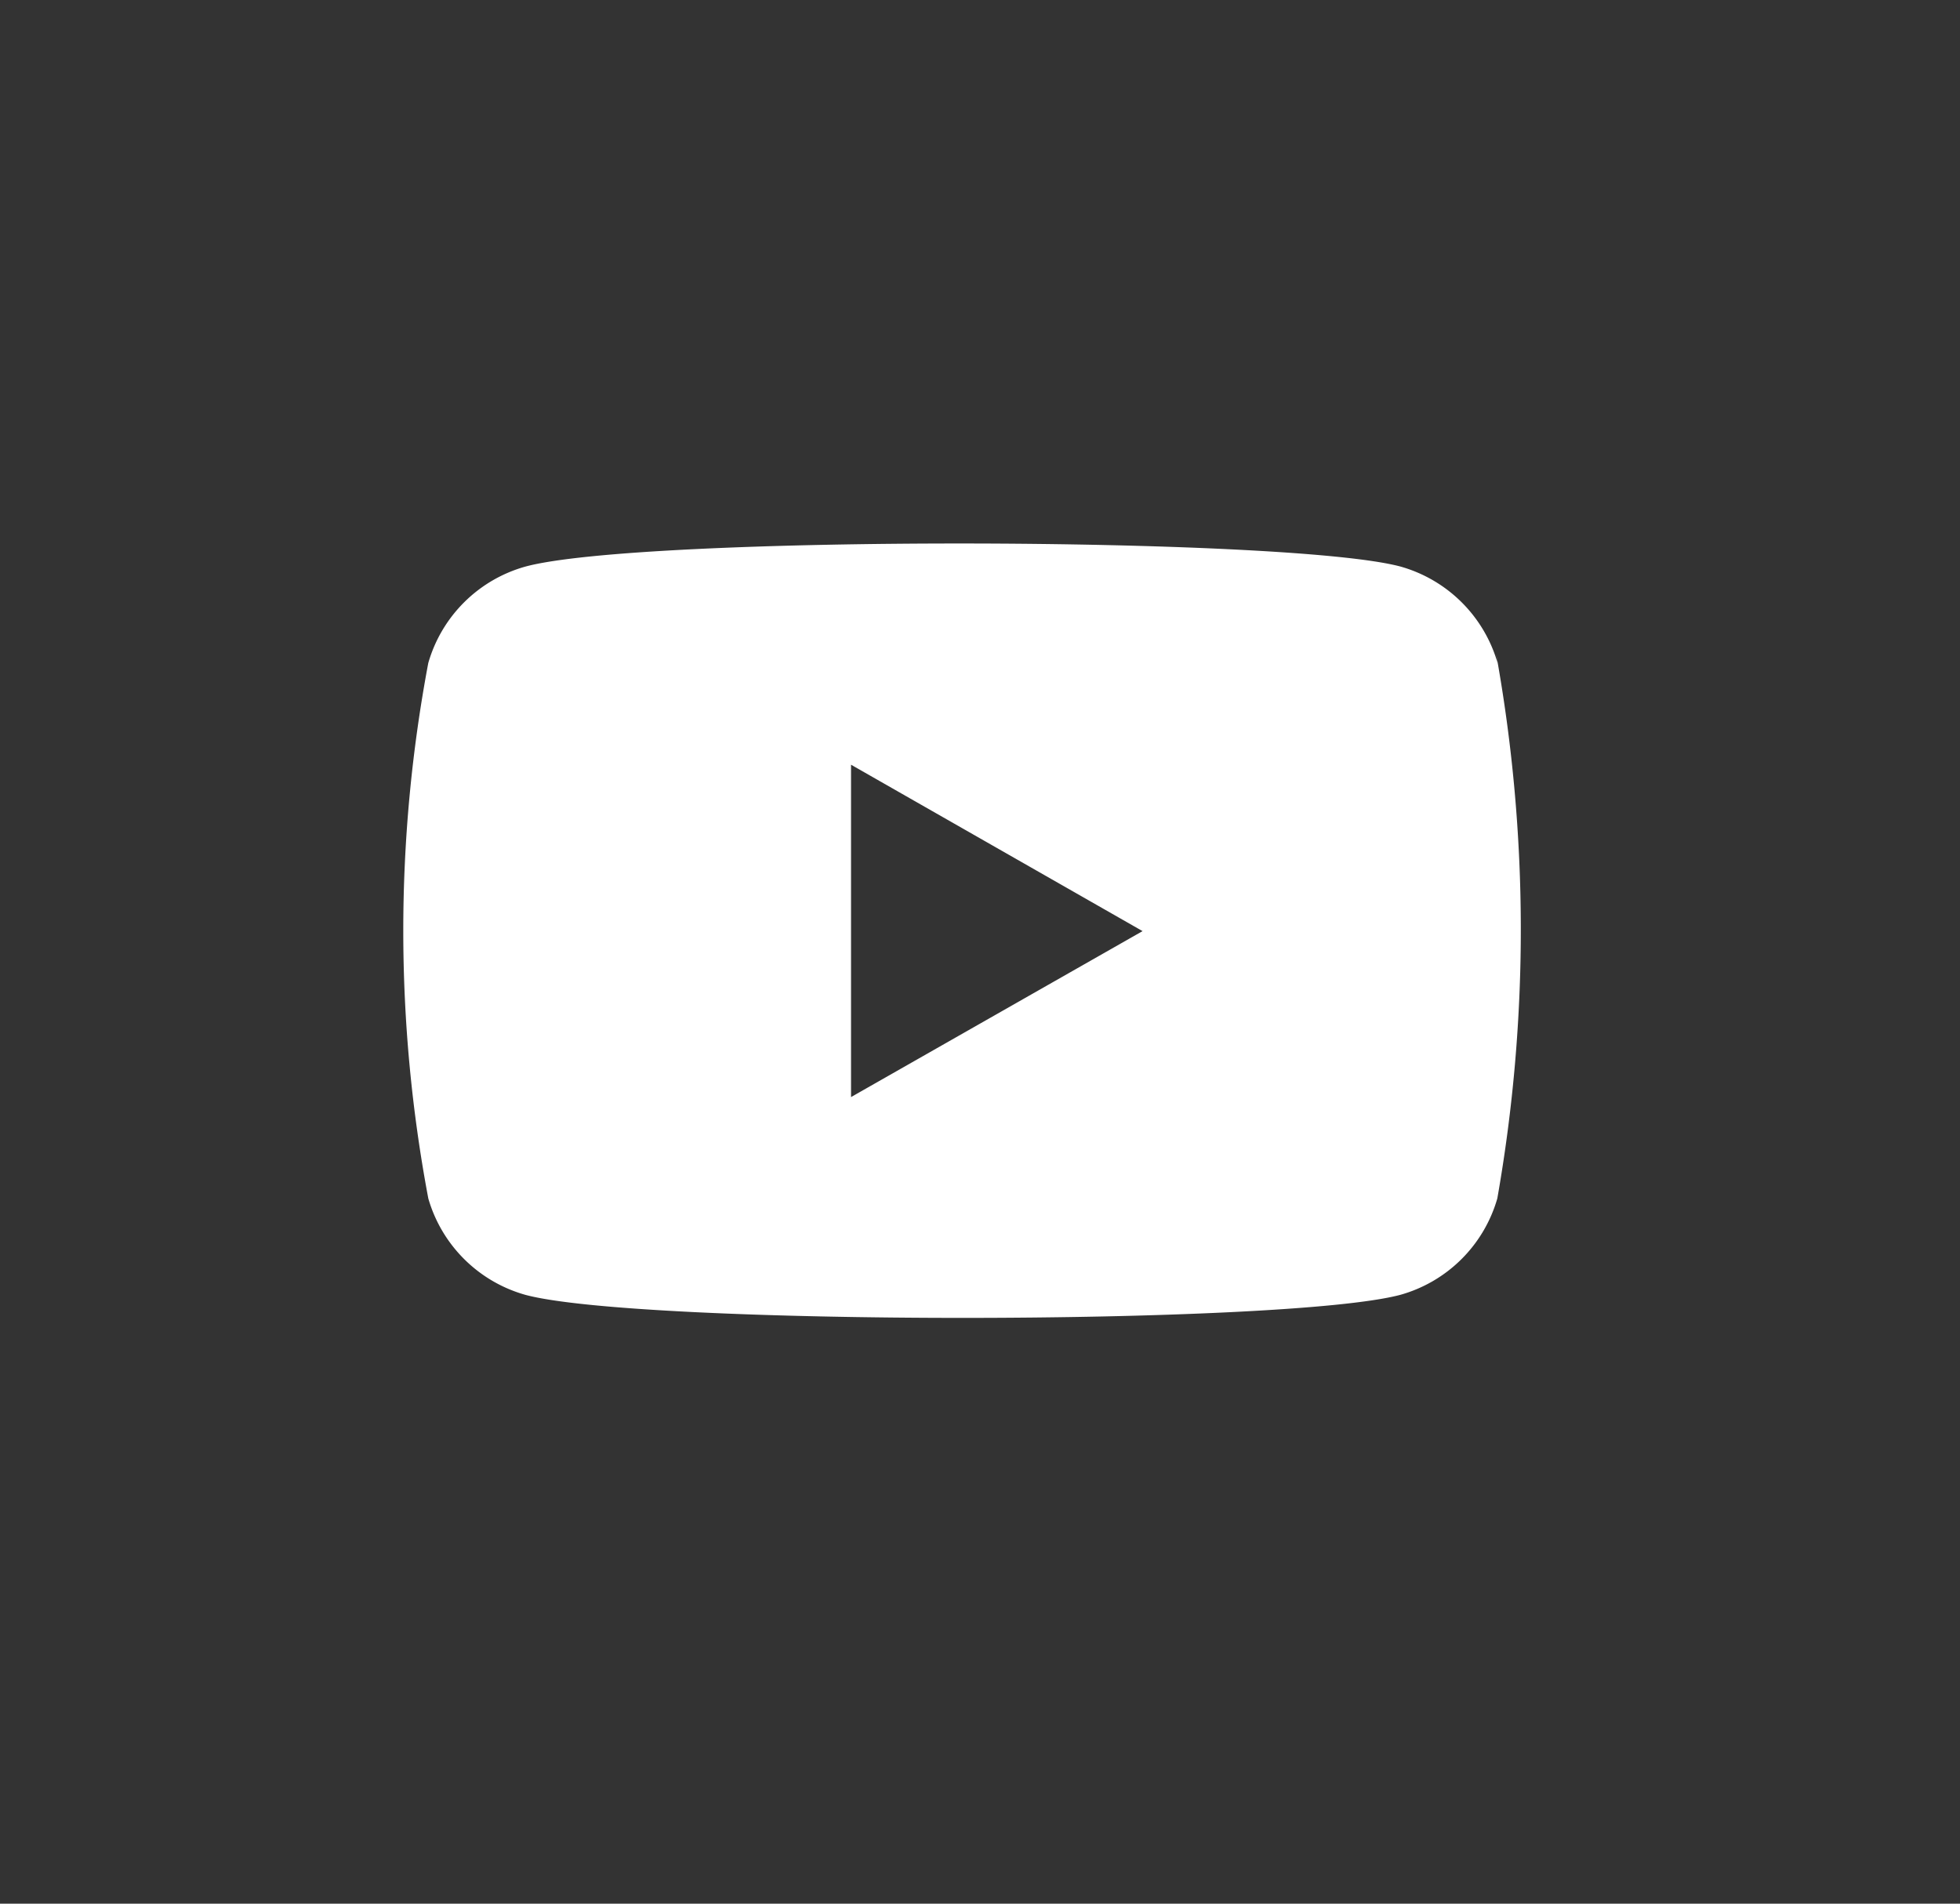 <svg xmlns="http://www.w3.org/2000/svg" xmlns:xlink="http://www.w3.org/1999/xlink" width="35" height="34" viewBox="0 0 35 34">
  <rect x="0" y="0" width="35" height="34" fill="#333333" stroke="none"/>
  <defs>
    <clipPath id="clip-path">
      <rect id="Rectangle_154" data-name="Rectangle 154" width="35" height="34" transform="translate(-0.348 0.174)" fill="#fff"/>
    </clipPath>
  </defs>
  <g id="Mask_Group_49" data-name="Mask Group 49" transform="translate(0.348 -0.174)" clip-path="url(#clip-path)">
    <path id="youtube_2_" data-name="youtube(2)" d="M.431,15.2a2.512,2.512,0,0,0,1.736,1.723c2.05.547,13.538.549,15.619,0A2.505,2.505,0,0,0,19.521,15.2,27.712,27.712,0,0,0,19.5,5.477l.025.16a2.512,2.512,0,0,0-1.736-1.723c-2.022-.538-13.541-.558-15.619,0A2.506,2.506,0,0,0,.431,5.637a25.816,25.816,0,0,0,0,9.562ZM7.98,13.39V7.454l5.206,2.972Z" transform="translate(6.869 6.378)" fill="#fff"/>
  </g>
</svg>
